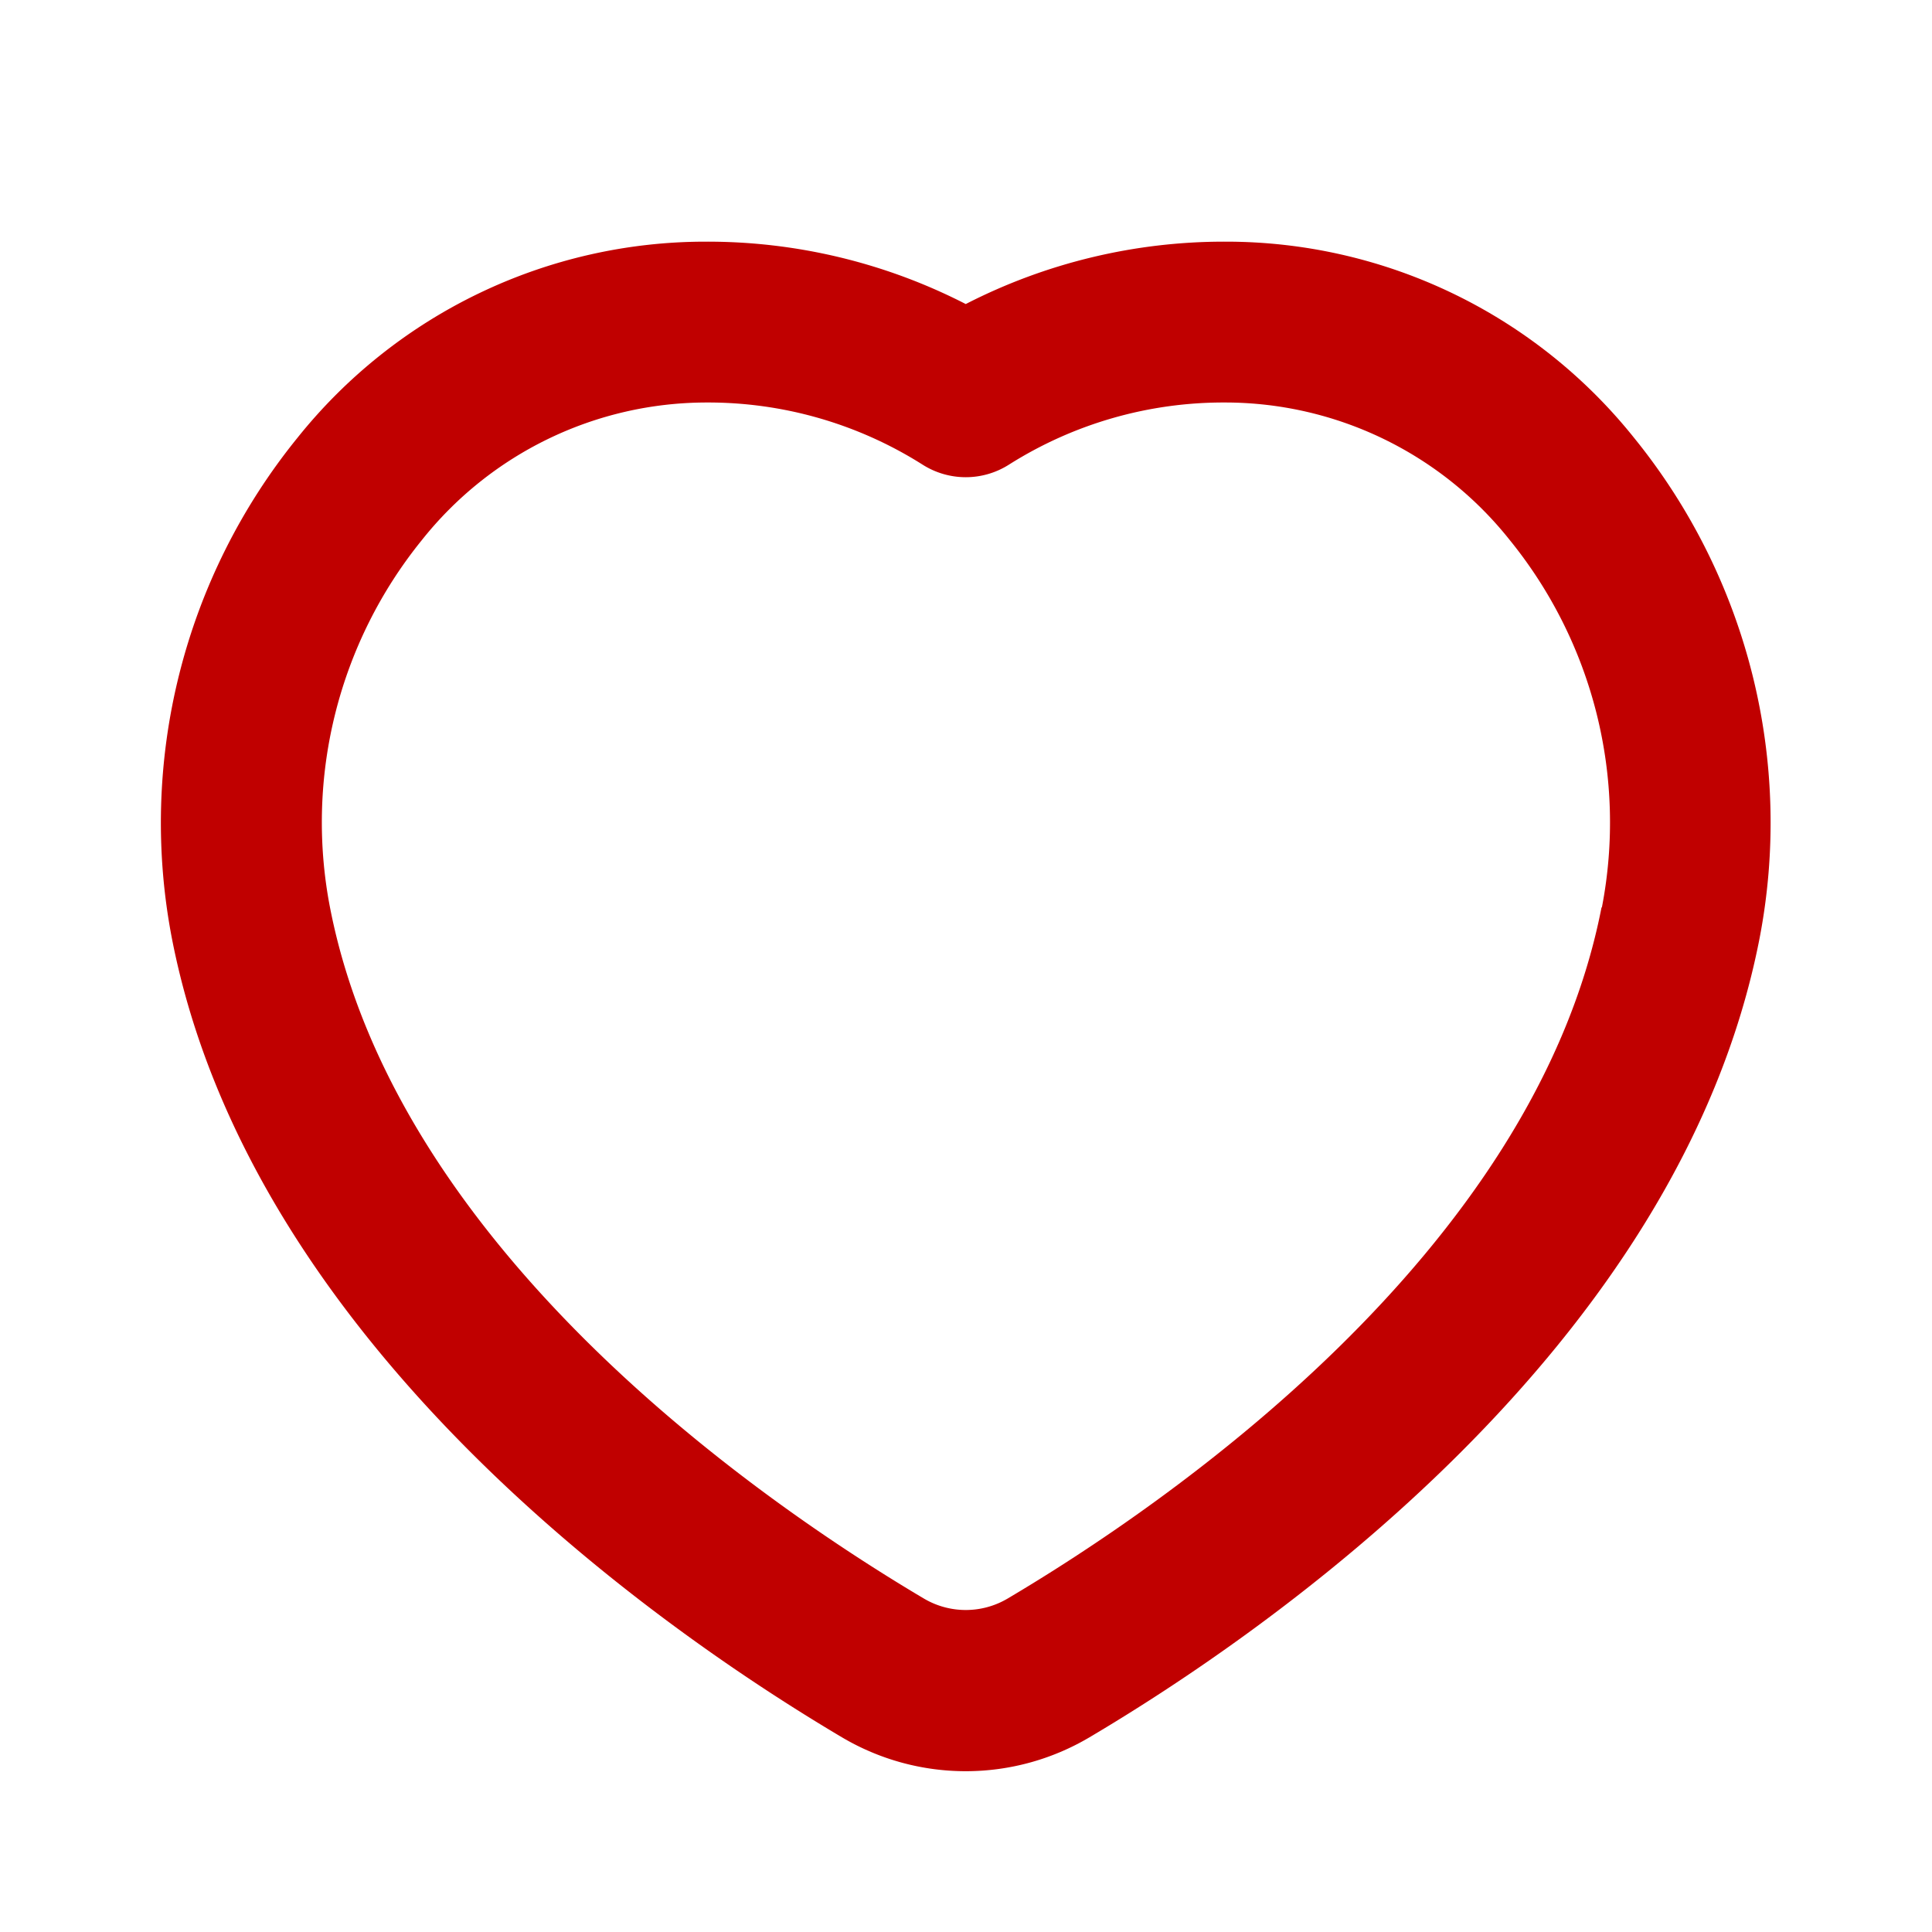 <svg id="heart-Bold" xmlns="http://www.w3.org/2000/svg" width="24" height="24" viewBox="0 0 24 24">
  <rect id="Path" width="24" height="24" fill="rgba(255,255,255,0)"/>
  <path id="heart-Bold_1_" d="M319.3,1751.44a6.49,6.49,0,0,0-5.075-2.438,7.029,7.029,0,0,0-3.228.775,7.024,7.024,0,0,0-3.228-.775,6.49,6.49,0,0,0-5.075,2.438,7.591,7.591,0,0,0-1.558,6.22c.994,5.095,6.152,8.636,8.324,9.922a3.017,3.017,0,0,0,3.073,0c2.172-1.285,7.33-4.826,8.324-9.921a7.587,7.587,0,0,0-1.557-6.221Zm-.406,5.836c-.839,4.3-5.44,7.435-7.379,8.583a1.022,1.022,0,0,1-1.036,0c-1.939-1.148-6.541-4.283-7.379-8.583a5.568,5.568,0,0,1,1.139-4.565A4.52,4.52,0,0,1,307.77,1751a4.982,4.982,0,0,1,2.689.771,1,1,0,0,0,1.076,0,4.984,4.984,0,0,1,2.689-.771,4.517,4.517,0,0,1,3.531,1.709,5.564,5.564,0,0,1,1.145,4.559Z" transform="translate(-299 -1746)" fill="#c00000"/>
</svg>
